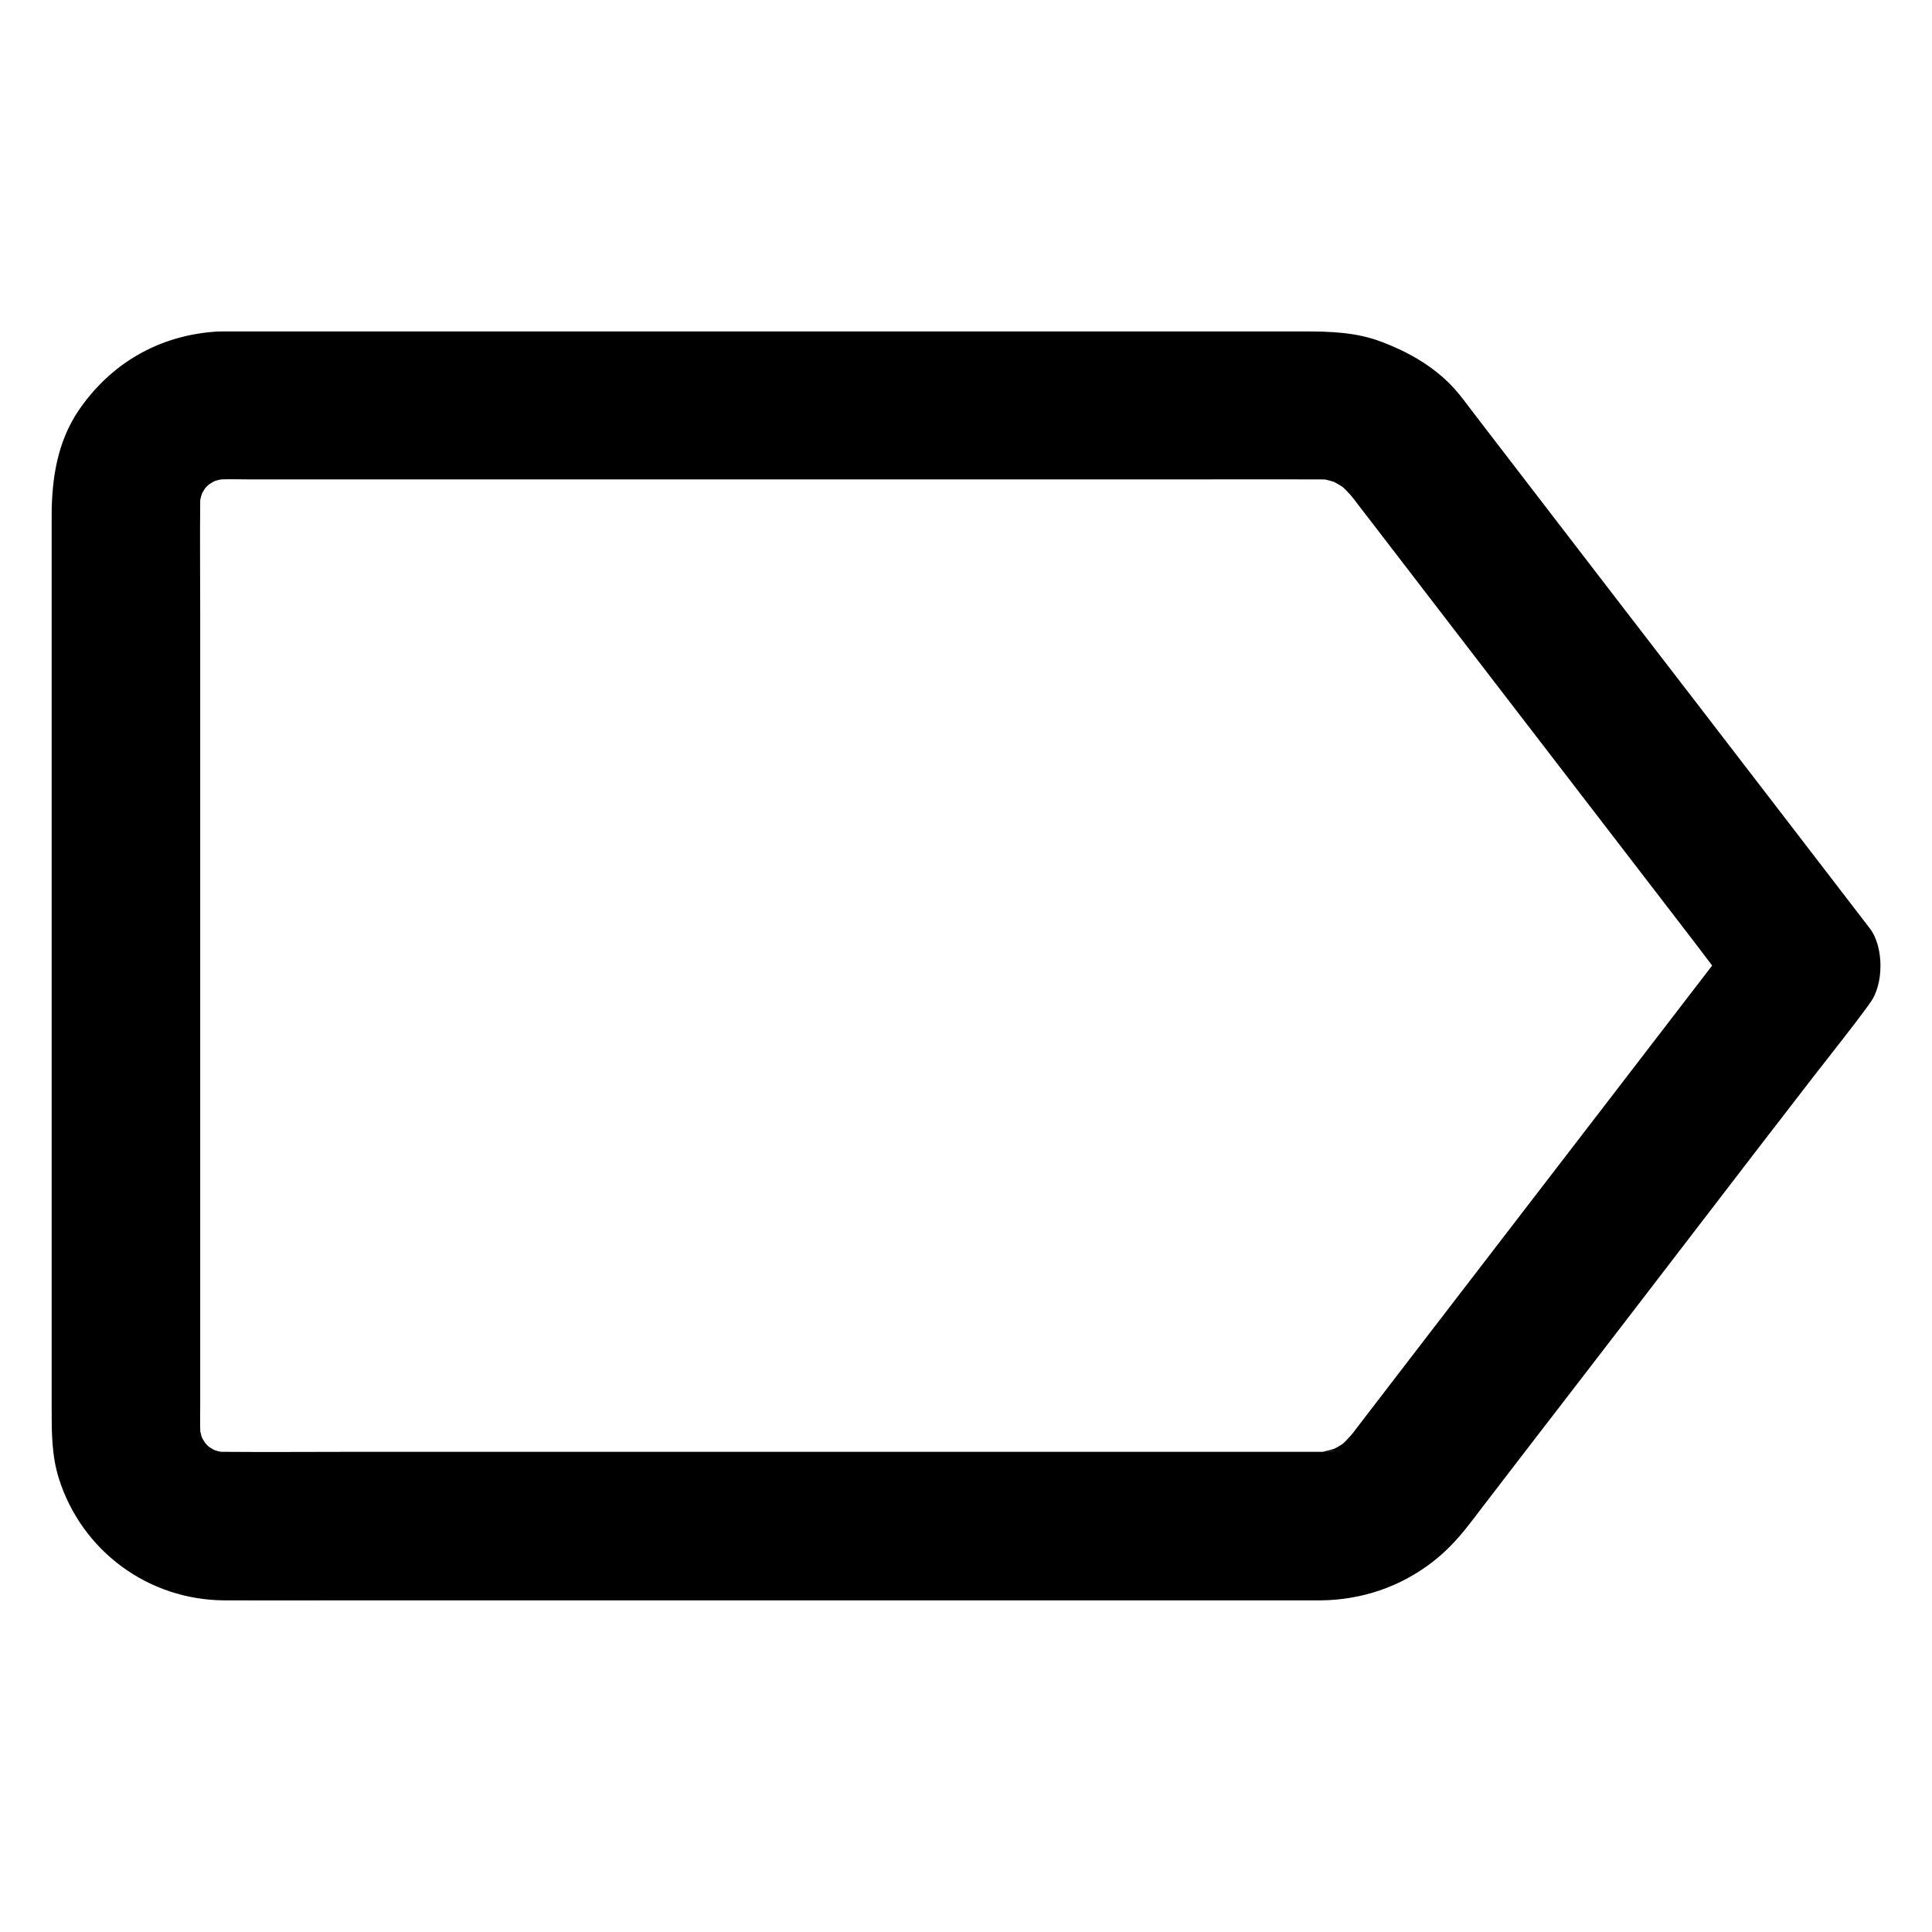 <?xml version="1.0" encoding="UTF-8"?>
<!-- Uploaded to: ICON Repo, www.iconrepo.com, Generator: ICON Repo Mixer Tools -->
<svg fill="#000000" width="800px" height="800px" version="1.1" viewBox="144 144 512 512" xmlns="http://www.w3.org/2000/svg">
 <path d="m494.17 528.75h-29.473-70.109-84.426-72.52c-11.465 0-22.879 0.098-34.34 0-1.23 0-2.461-0.098-3.691-0.246 1.723 0.246 3.492 0.492 5.215 0.688-2.215-0.344-4.328-0.887-6.394-1.723 1.574 0.641 3.148 1.328 4.723 1.969-2.016-0.887-3.836-1.918-5.609-3.246 1.328 1.031 2.656 2.066 3.984 3.102-1.871-1.477-3.543-3.102-5.019-5.019 1.031 1.328 2.066 2.656 3.102 3.984-1.277-1.77-2.363-3.59-3.246-5.609 0.641 1.574 1.328 3.148 1.969 4.723-0.836-2.066-1.379-4.184-1.723-6.394 0.246 1.723 0.492 3.492 0.688 5.215-0.395-3.102-0.246-6.25-0.246-9.348v-17.613-59.188-71.734-61.992c0-9.691-0.098-19.387 0-29.078 0-1.23 0.098-2.41 0.246-3.641-0.246 1.723-0.492 3.492-0.688 5.215 0.344-2.215 0.887-4.328 1.723-6.394-0.641 1.574-1.328 3.148-1.969 4.723 0.887-2.016 1.918-3.836 3.246-5.609-1.031 1.328-2.066 2.656-3.102 3.984 1.477-1.871 3.102-3.543 5.019-5.019-1.328 1.031-2.656 2.066-3.984 3.102 1.77-1.277 3.59-2.363 5.609-3.246-1.574 0.641-3.148 1.328-4.723 1.969 2.066-0.836 4.184-1.379 6.394-1.723-1.723 0.246-3.492 0.492-5.215 0.688 3.492-0.441 7.086-0.246 10.578-0.246h21.059 69.914 84.918 73.113c11.562 0 23.074-0.051 34.637 0 1.379 0 2.754 0.098 4.082 0.246-1.723-0.246-3.492-0.492-5.215-0.688 2.508 0.344 4.922 1.031 7.231 1.969-1.574-0.641-3.148-1.328-4.723-1.969 2.312 0.984 4.477 2.215 6.496 3.738-1.328-1.031-2.656-2.066-3.984-3.102 2.016 1.574 3.789 3.344 5.363 5.363-1.031-1.328-2.066-2.656-3.102-3.984 3.492 4.527 6.988 9.102 10.48 13.629 8.363 10.922 16.777 21.797 25.141 32.719 10.137 13.188 20.32 26.422 30.453 39.605 8.758 11.414 17.562 22.828 26.32 34.242 4.281 5.559 8.414 11.266 12.84 16.727 0.051 0.098 0.148 0.148 0.195 0.246v-19.875c-3.492 4.527-6.988 9.102-10.48 13.629-8.363 10.922-16.777 21.797-25.141 32.719-10.137 13.188-20.32 26.422-30.453 39.605-8.758 11.414-17.562 22.828-26.32 34.242-4.281 5.559-8.562 11.121-12.84 16.727-0.051 0.098-0.148 0.148-0.195 0.246 1.031-1.328 2.066-2.656 3.102-3.984-1.574 2.016-3.344 3.789-5.363 5.363 1.328-1.031 2.656-2.066 3.984-3.102-2.016 1.523-4.184 2.754-6.496 3.738 1.574-0.641 3.148-1.328 4.723-1.969-2.363 0.934-4.773 1.574-7.231 1.969 1.723-0.246 3.492-0.492 5.215-0.688-1.234 0.25-2.465 0.348-3.742 0.348-5.066 0.051-10.281 2.164-13.922 5.758-3.394 3.394-6.004 9.004-5.758 13.922 0.492 10.527 8.66 19.828 19.68 19.68 10.773-0.148 20.961-3.59 29.473-10.184 4.379-3.394 7.332-6.84 10.727-11.266 1.672-2.164 3.297-4.328 4.969-6.496 7.922-10.332 15.891-20.664 23.812-30.945 10.773-14.023 21.551-27.996 32.273-42.016 9.742-12.695 19.484-25.387 29.273-38.031 4.871-6.297 9.938-12.547 14.613-18.992 0.051-0.098 0.148-0.195 0.195-0.297 3.789-4.922 3.789-14.957 0-19.875-7.578-9.84-15.105-19.68-22.68-29.52-15.055-19.582-30.109-39.164-45.164-58.695-11.465-14.957-22.977-29.863-34.441-44.82-0.984-1.277-1.918-2.508-2.902-3.789-1.574-2.066-3.102-4.184-4.82-6.102-5.363-5.953-12.348-9.891-19.777-12.645-6.394-2.363-13.137-2.609-19.875-2.609h-40.887-68.488-76.555-65.191-34.293c-1.082 0-2.117 0-3.199 0.051-15.152 1.031-27.898 8.414-36.406 20.91-5.609 8.266-7.133 18.105-7.133 27.848v43.836 72.52 73.16 47.281c0 6.148 0 12.25 1.871 18.254 6.051 19.336 23.762 32.375 44.035 32.422 10.332 0.051 20.715 0 31.047 0h63.223 76.605 69.617 43.938 6.051c10.281 0 20.172-9.055 19.68-19.68-0.402-10.625-8.57-19.68-19.59-19.68z"/>
</svg>